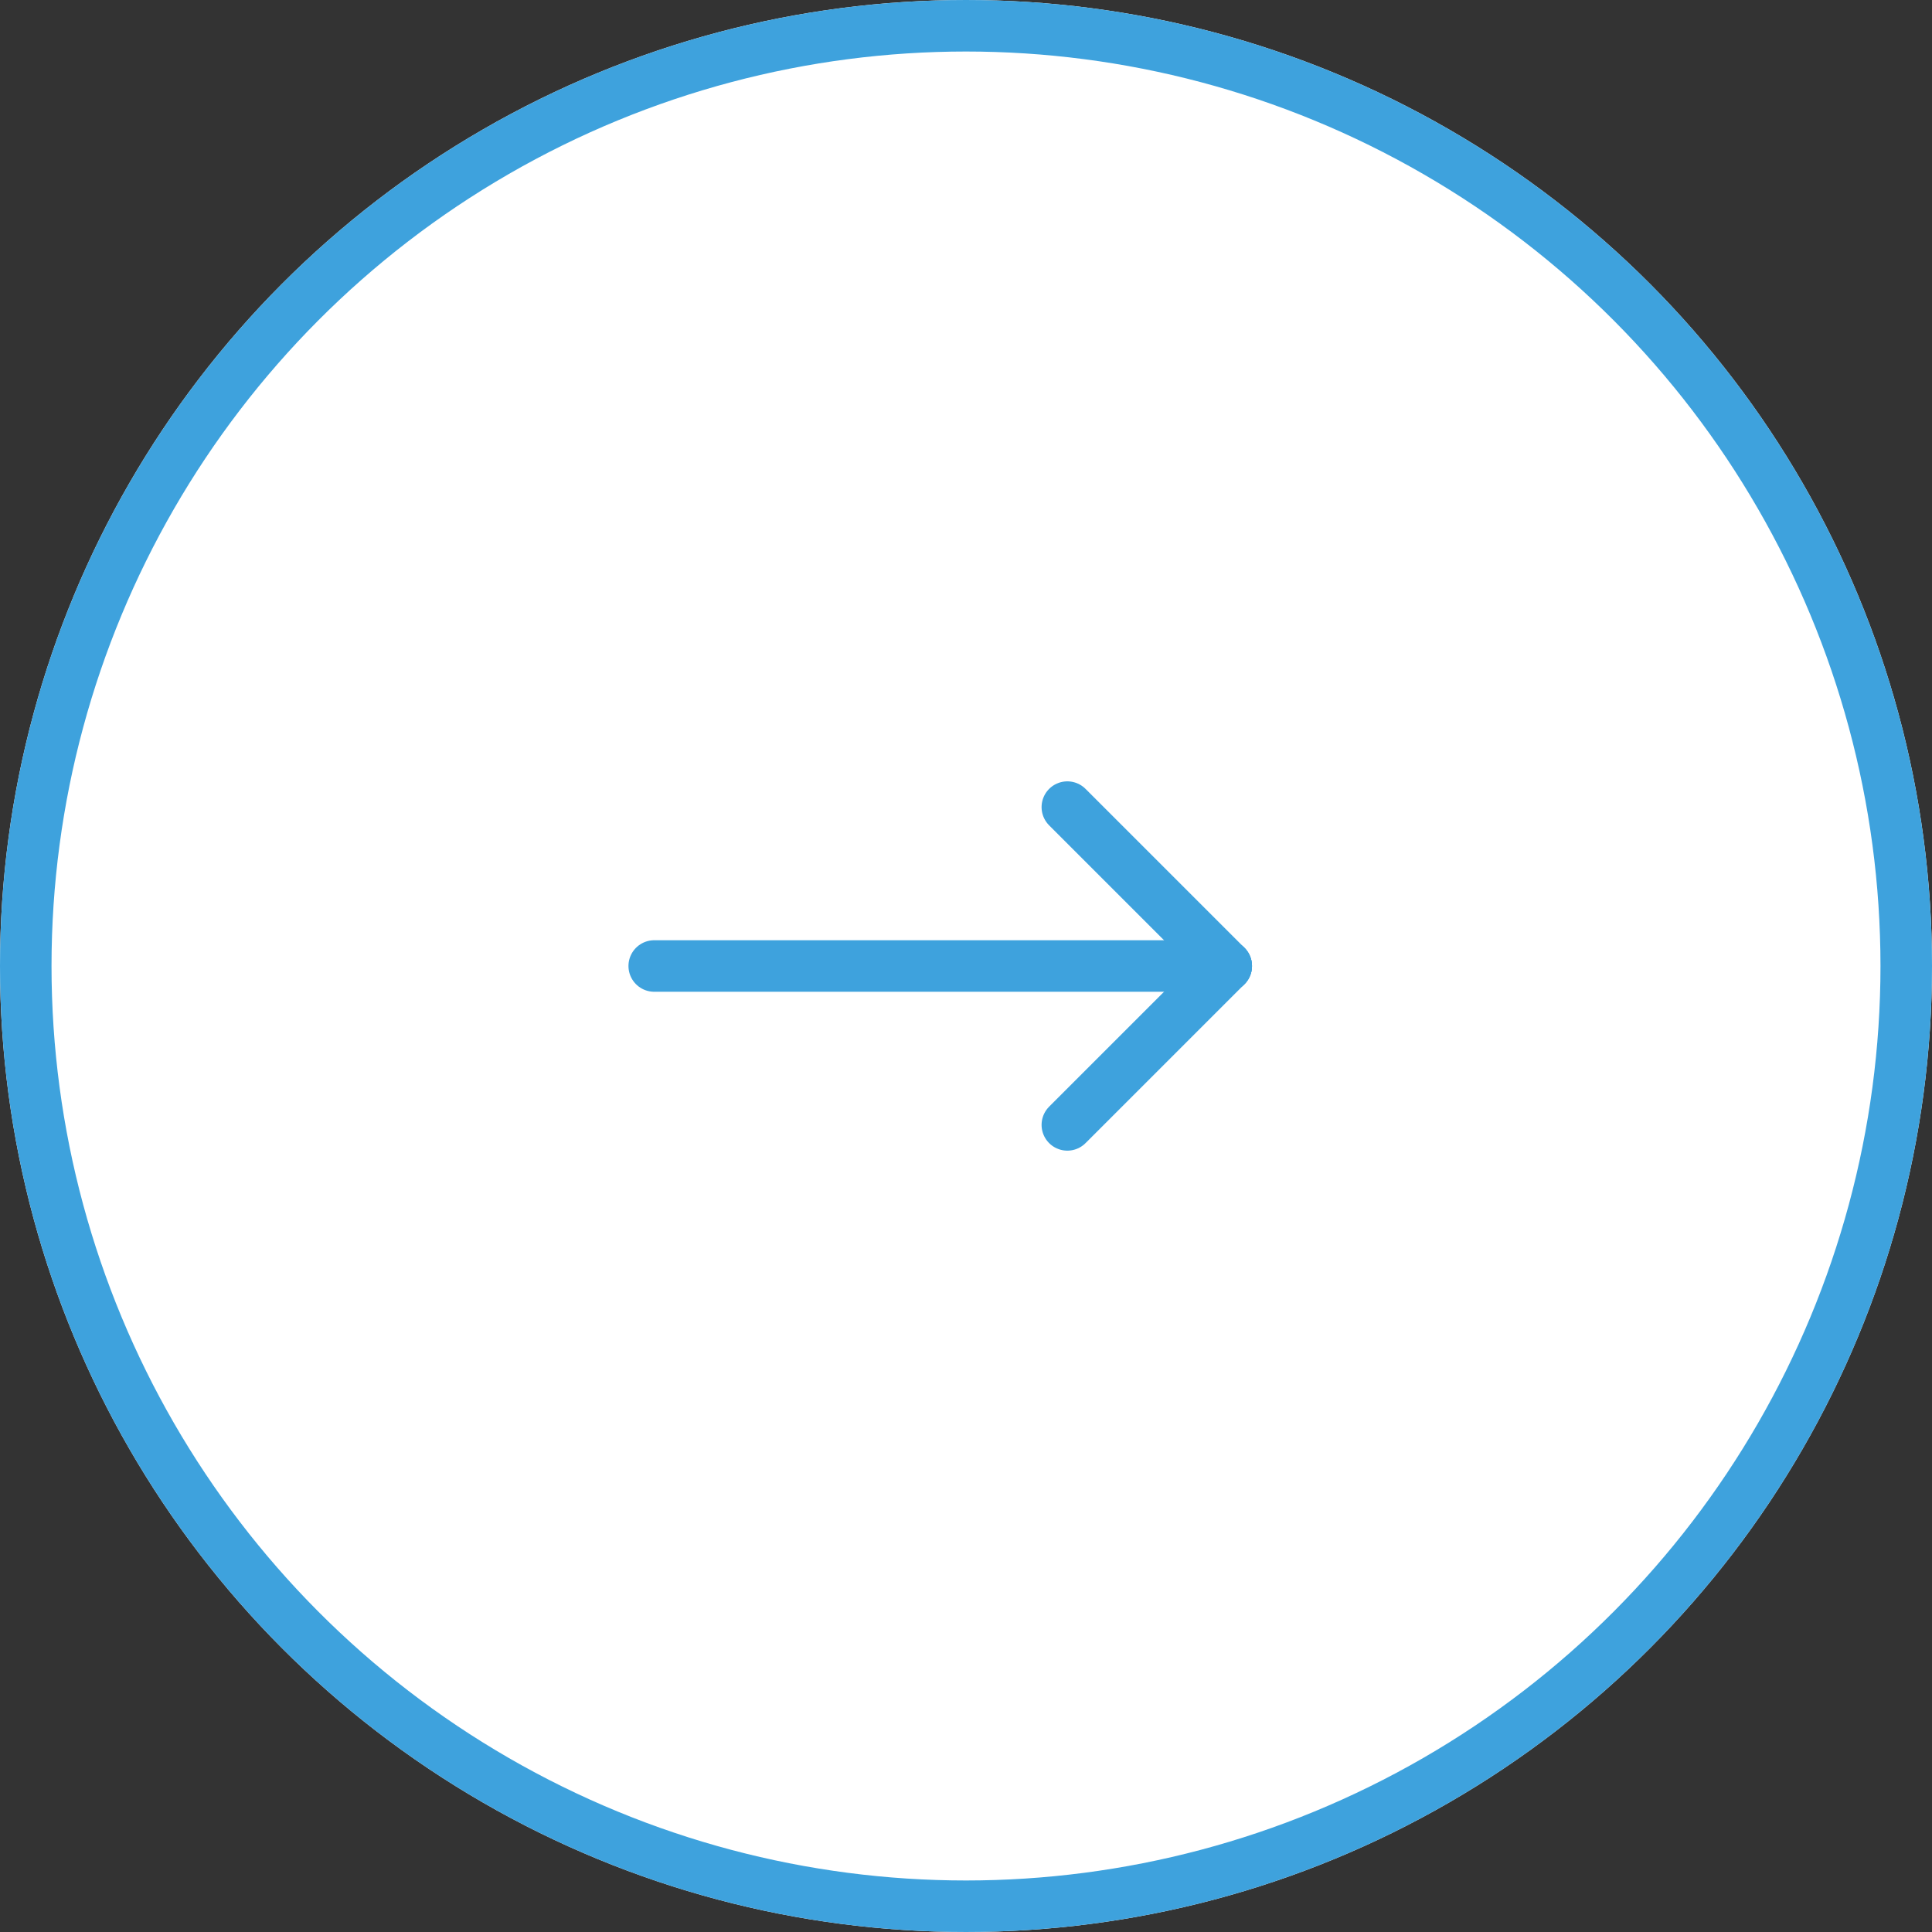<svg xmlns="http://www.w3.org/2000/svg" width="75" height="75" viewBox="0 0 75 75">
  <rect x="0" y="0" width="75" height="75" fill="#333333" stroke="none"/>
  <g id="グループ_2" data-name="グループ 2" transform="translate(-655 -342)">
    <g id="楕円形_1" data-name="楕円形 1" transform="translate(655 342)" fill="#fff" stroke="#3ea2dd" stroke-width="2">
      <circle cx="37.5" cy="37.5" r="37.5" stroke="none"/>
      <circle cx="37.5" cy="37.5" r="36.5" fill="none"/>
    </g>
    <g id="グループ_1" data-name="グループ 1">
      <line id="線_1" data-name="線 1" x2="22.205" transform="translate(680.397 379.5)" fill="none" stroke="#3ea2dd" stroke-linecap="round" stroke-width="2"/>
      <line id="線_2" data-name="線 2" x2="6.168" y2="6.168" transform="translate(696.434 373.332)" fill="none" stroke="#3ea2dd" stroke-linecap="round" stroke-width="2"/>
      <line id="線_3" data-name="線 3" y1="6.168" x2="6.168" transform="translate(696.434 379.5)" fill="none" stroke="#3ea2dd" stroke-linecap="round" stroke-width="2"/>
    </g>
  </g>
</svg>
